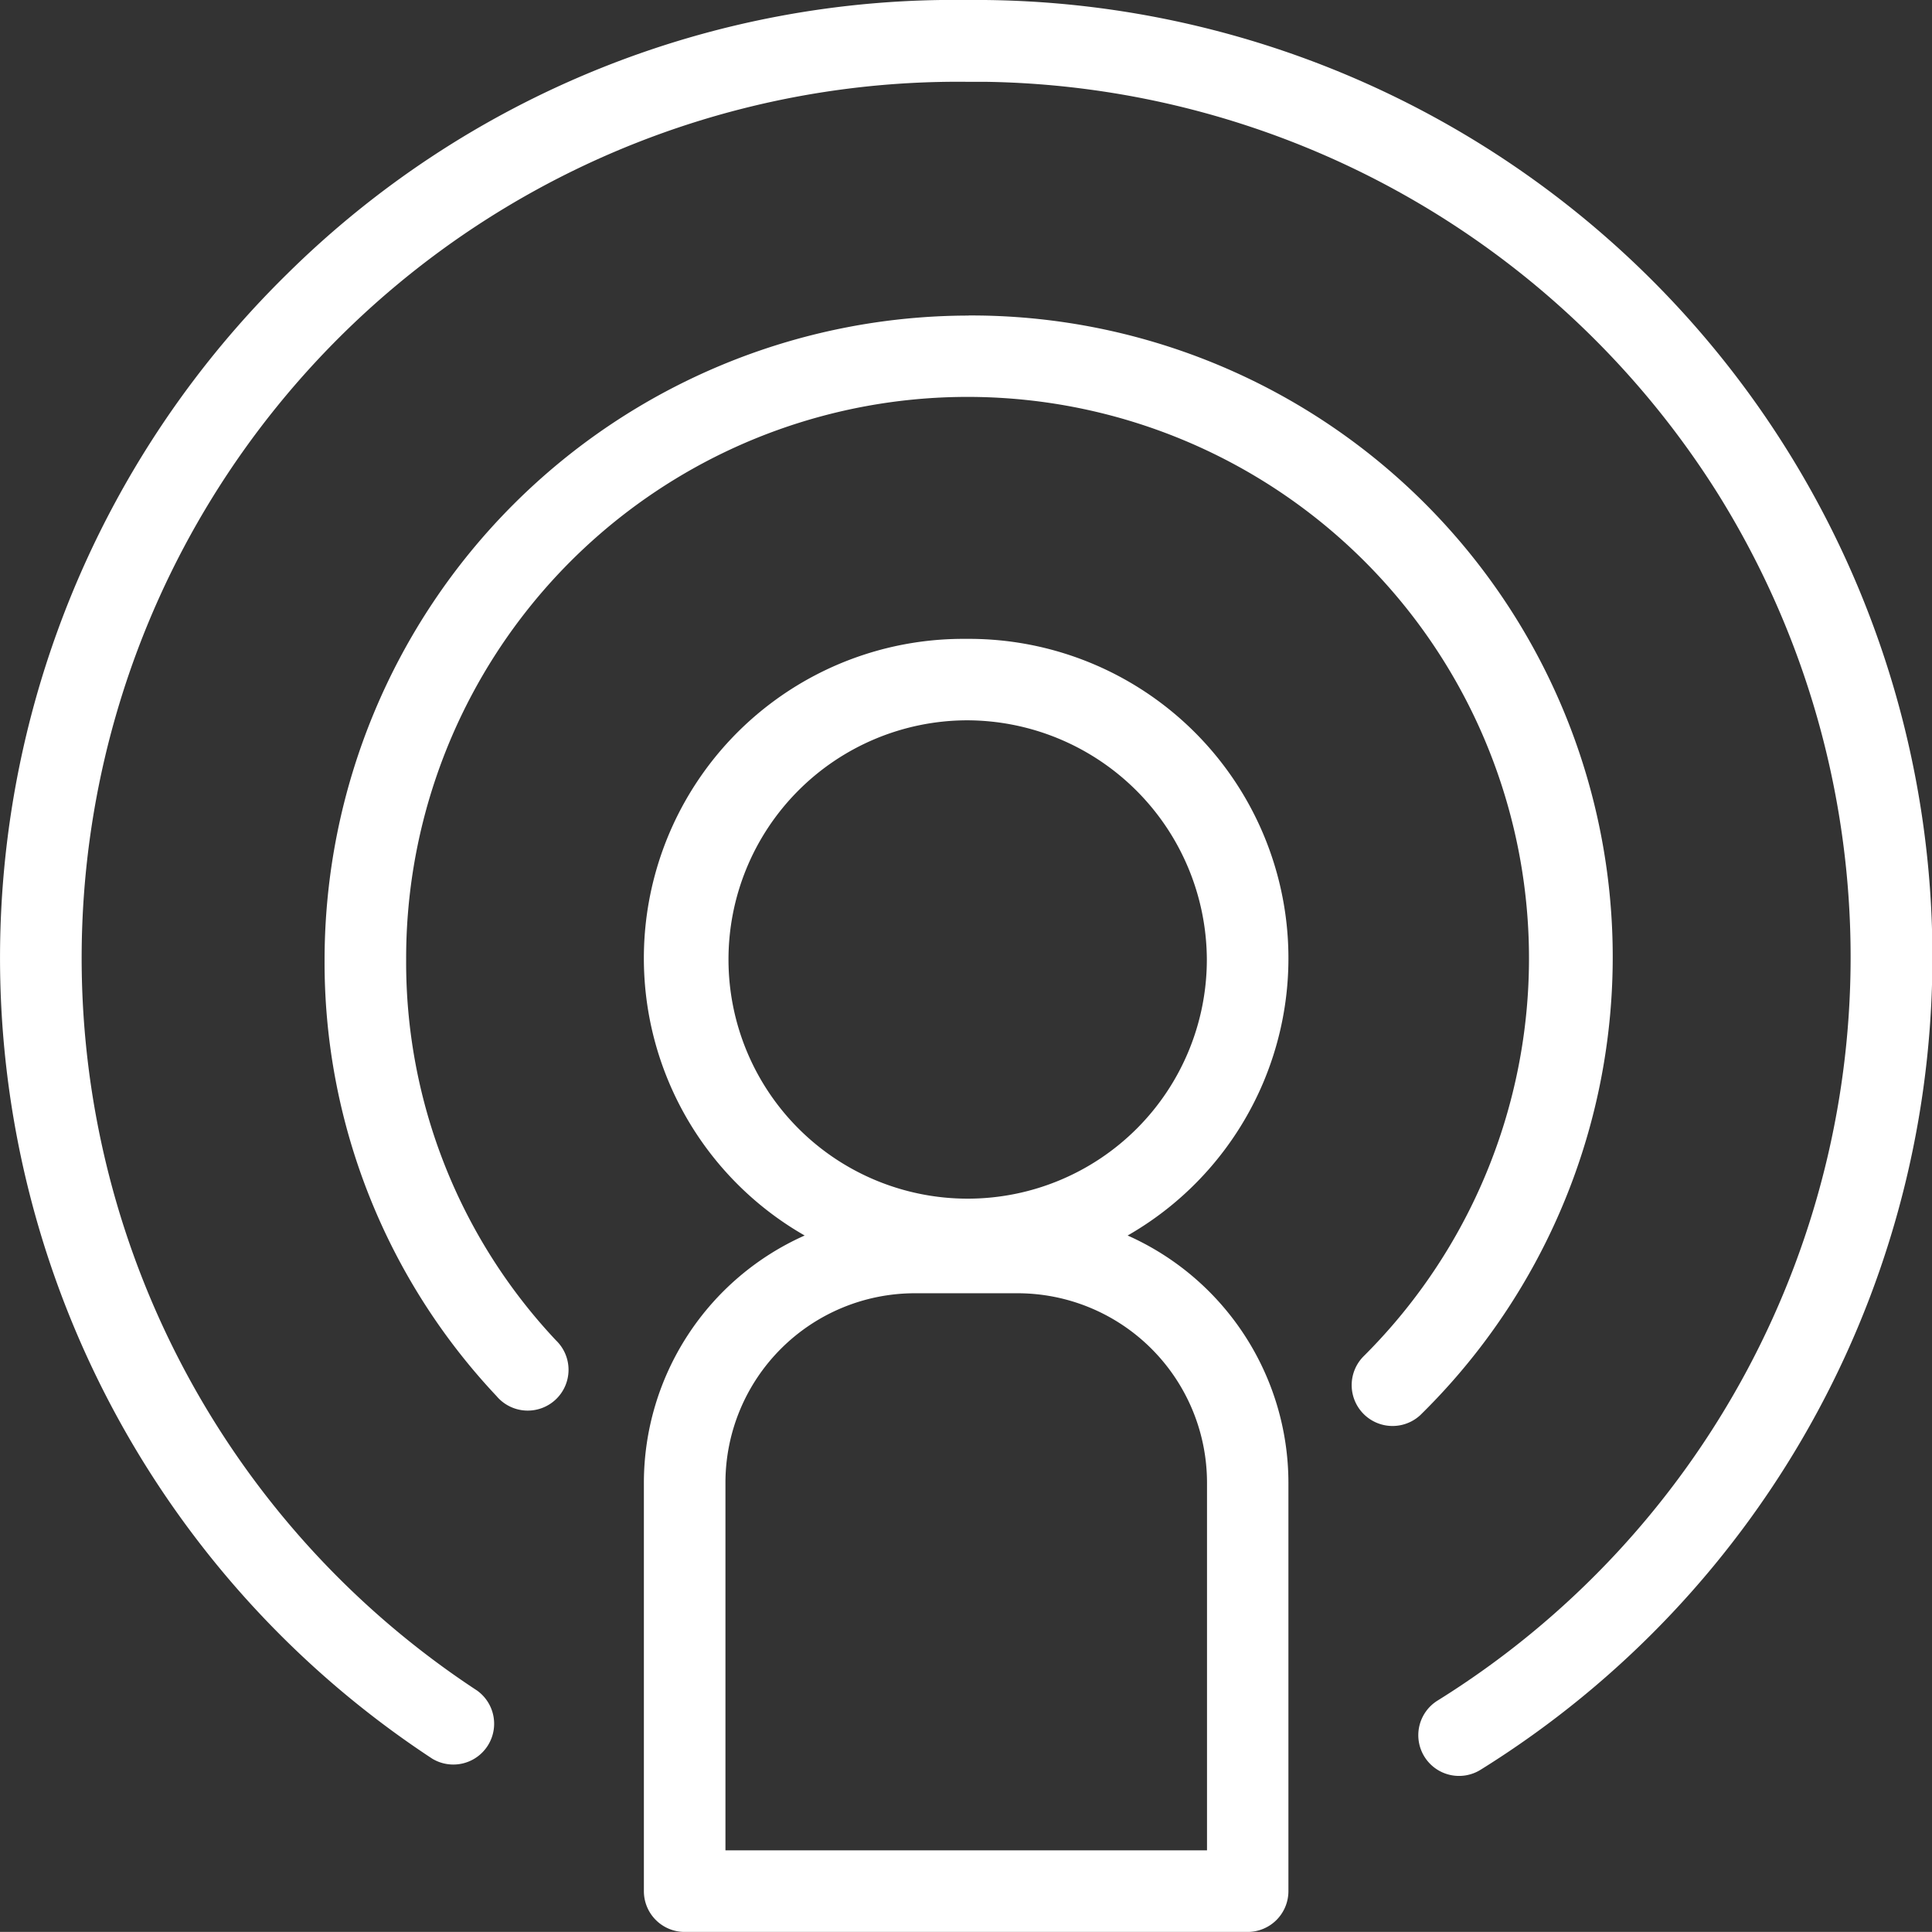 <svg xmlns="http://www.w3.org/2000/svg" width="59.048" height="59.045" viewBox="0 0 59.048 59.045">
  <rect x="0" y="0" width="59.048" height="59.045" fill="#333333" stroke="none"/>
  <path id="Podcast" d="M29.528,19.526a9.762,9.762,0,0,1,4.936,18.235,8.279,8.279,0,0,1,4.914,7.549V57.8a1.246,1.246,0,0,1-1.246,1.246H20.925A1.246,1.246,0,0,1,19.679,57.8V45.31a8.277,8.277,0,0,1,4.914-7.549,9.762,9.762,0,0,1,4.935-18.235Zm1.577,20H27.956a5.791,5.791,0,0,0-5.784,5.784V56.552H36.89V45.31A5.793,5.793,0,0,0,31.1,39.526ZM29.538,0A29.249,29.249,0,0,1,45.257,54.086a1.245,1.245,0,1,1-1.314-2.115,26.758,26.758,0,0,0,8.58-36.851A26.911,26.911,0,0,0,30.095,2.5H29.54A26.781,26.781,0,0,0,14.577,51.666a1.247,1.247,0,0,1-1.367,2.084A29.281,29.281,0,0,1,8.76,8.388,28.983,28.983,0,0,1,29.538,0Zm.068,9.642a19.607,19.607,0,0,1,13.8,33.611,1.249,1.249,0,0,1-1.74-1.791A17.159,17.159,0,1,0,12.413,29.329a16.858,16.858,0,0,0,4.581,11.638,1.247,1.247,0,1,1-1.82,1.7A19.338,19.338,0,0,1,9.92,29.326,19.706,19.706,0,0,1,29.606,9.645Zm-.078,12.373a7.31,7.31,0,1,0,7.357,7.31,7.342,7.342,0,0,0-7.357-7.31Z" transform="translate(0 0)" fill="#fff" fill-rule="evenodd"/>
</svg>
